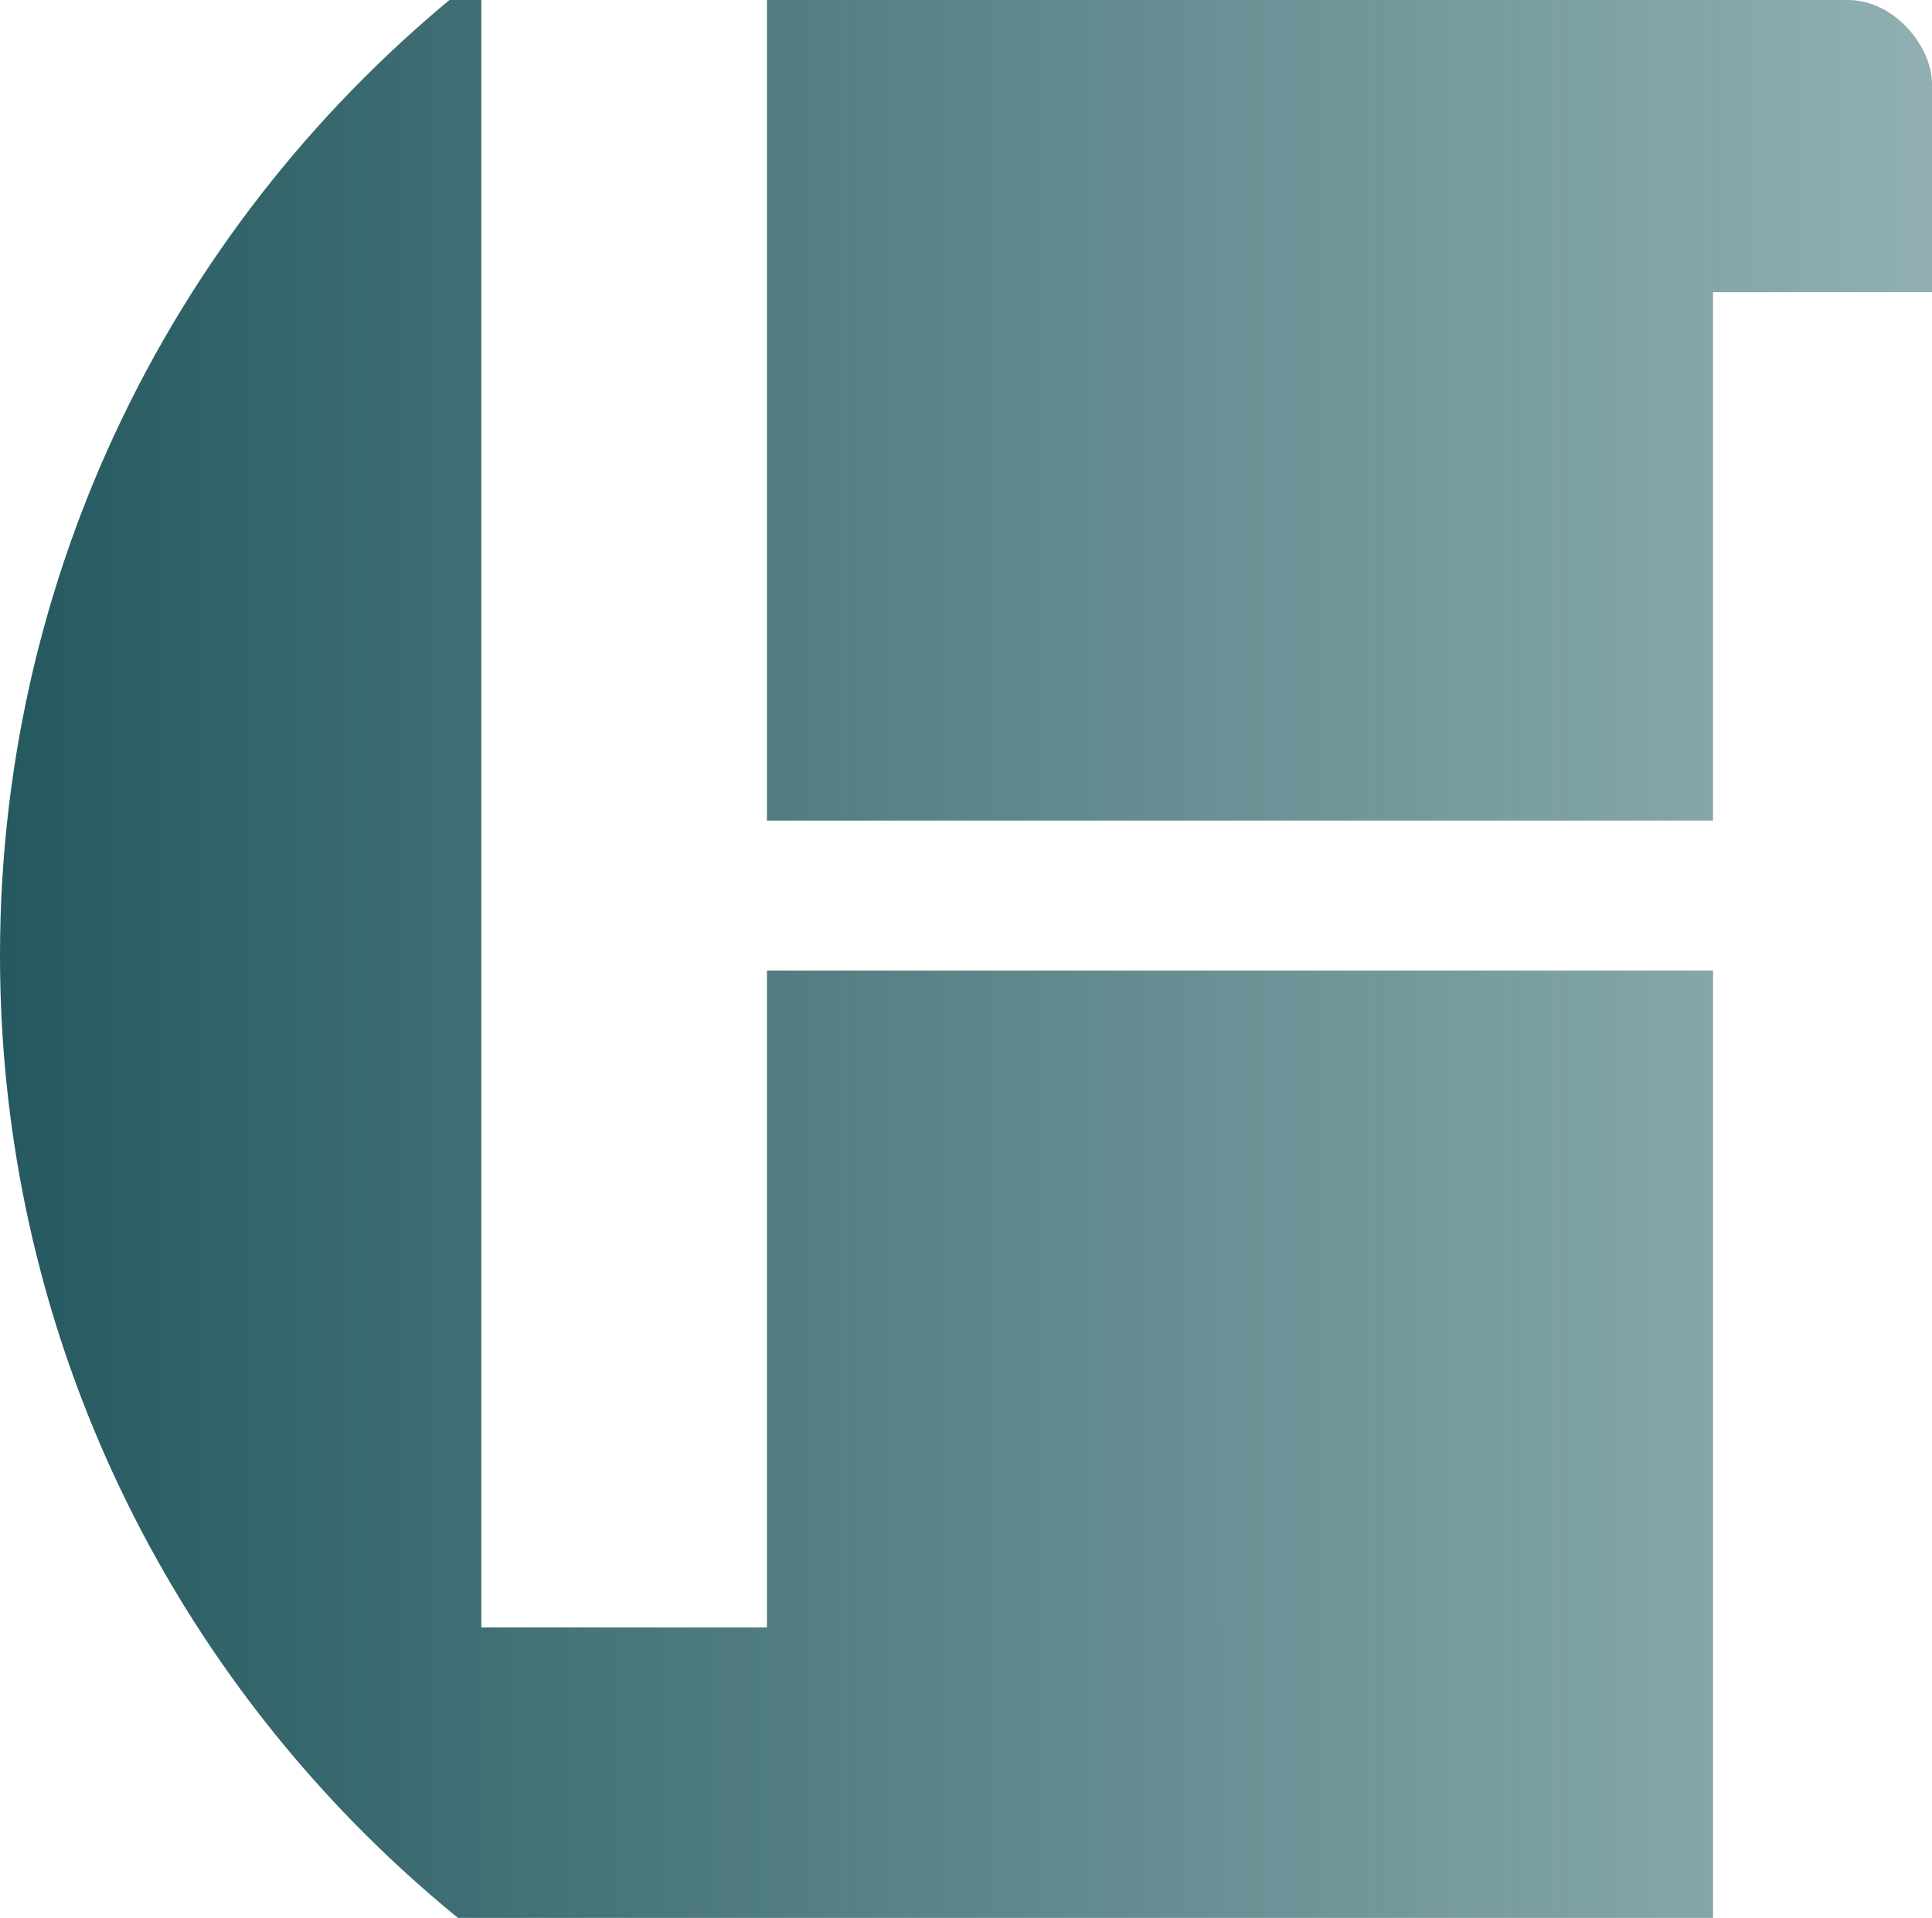 <svg xmlns="http://www.w3.org/2000/svg" width="276" height="274" fill="none"><g clip-path="url(#a)"><path fill="url(#b)" fill-rule="evenodd" d="M109.564-27.406C130.631-36.164 153.749-41 178-41c98.305 0 178 79.47 178 177.498 0 57.694-27.607 108.96-70.362 141.381V41.743h-40.92v75.486H109.561l.003-144.635ZM68.766-3.657v236.16h40.798v-93.849h135.157v162.455C224.117 309.42 201.596 314 178 314 79.695 314 0 234.53 0 136.502 0 79.526 26.924 28.822 68.766-3.658Z" clip-rule="evenodd"/></g><defs><linearGradient id="b" x1="0" x2="276" y1="137" y2="137" gradientUnits="userSpaceOnUse"><stop stop-color="#25595F"/><stop offset="1" stop-color="#246066" stop-opacity=".5"/></linearGradient><clipPath id="a"><rect width="276" height="274" fill="#fff" rx="12"/></clipPath></defs></svg>